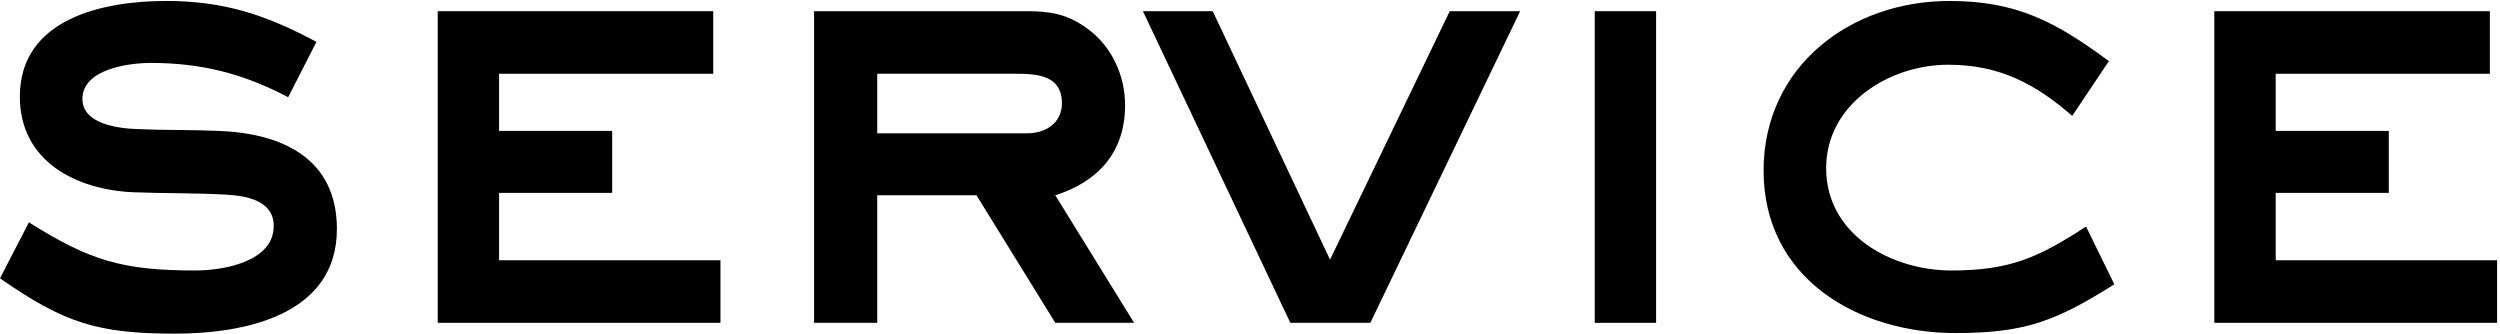 <svg width="374" height="50" viewBox="0 0 374 50" fill="none" xmlns="http://www.w3.org/2000/svg">
<path d="M373.563 48.294H331.263V1.674H372.483V11.034H340.443V19.584H357.363V28.854H340.443V38.934H373.563V48.294Z" fill="black"/>
<path d="M316.303 42.534C307.573 48.024 302.983 49.824 292.543 49.824C277.873 49.824 263.833 41.634 263.833 25.524C263.833 9.954 276.793 0.144 291.643 0.144C301.723 0.144 307.573 3.294 315.493 9.144L310.003 17.334C304.423 12.474 299.023 9.684 291.463 9.684C282.643 9.684 273.193 15.534 273.193 25.164C273.193 35.154 283.003 40.464 291.913 40.464C300.643 40.464 304.873 38.574 312.073 33.894L316.303 42.534Z" fill="black"/>
<path d="M247.753 48.294H238.573V1.674H247.753V48.294Z" fill="black"/>
<path d="M227.413 1.674L205.003 48.294H193.033L170.983 1.674H181.423L198.973 38.844L216.883 1.674H227.413Z" fill="black"/>
<path d="M169.662 48.294H157.872L146.082 29.214H131.232V48.294H121.782V1.674H153.642C157.152 1.674 159.672 2.124 162.552 4.194C166.242 6.804 168.312 11.214 168.312 15.714C168.312 22.734 164.352 27.144 157.872 29.214L169.662 48.294ZM158.862 15.444C158.862 11.304 155.262 11.034 152.022 11.034H131.232V19.944H153.642C156.432 19.944 158.862 18.414 158.862 15.444Z" fill="black"/>
<path d="M107.781 48.294H65.481V1.674H106.701V11.034H74.661V19.584H91.581V28.854H74.661V38.934H107.781V48.294Z" fill="black"/>
<path d="M50.4 34.254C50.4 47.214 36.45 49.914 26.19 49.914C14.58 49.914 9.54 48.294 0 41.634L4.32 33.264C13.5 39.024 18.36 40.464 29.25 40.464C33.3 40.464 40.95 39.204 40.95 33.804C40.95 30.024 36.9 29.304 33.93 29.124C29.25 28.854 24.66 28.944 19.98 28.764C11.43 28.404 2.97 24.174 2.97 14.454C2.97 2.754 15.48 0.144 24.84 0.144C33.48 0.144 39.78 2.214 47.34 6.264L43.11 14.544C36.45 11.034 30.15 9.414 22.59 9.414C19.26 9.414 12.33 10.314 12.33 14.814C12.33 18.594 17.82 19.224 20.61 19.314C24.66 19.494 28.71 19.404 32.76 19.584C42.12 19.944 50.4 23.634 50.4 34.254Z" fill="black"/>
</svg>
